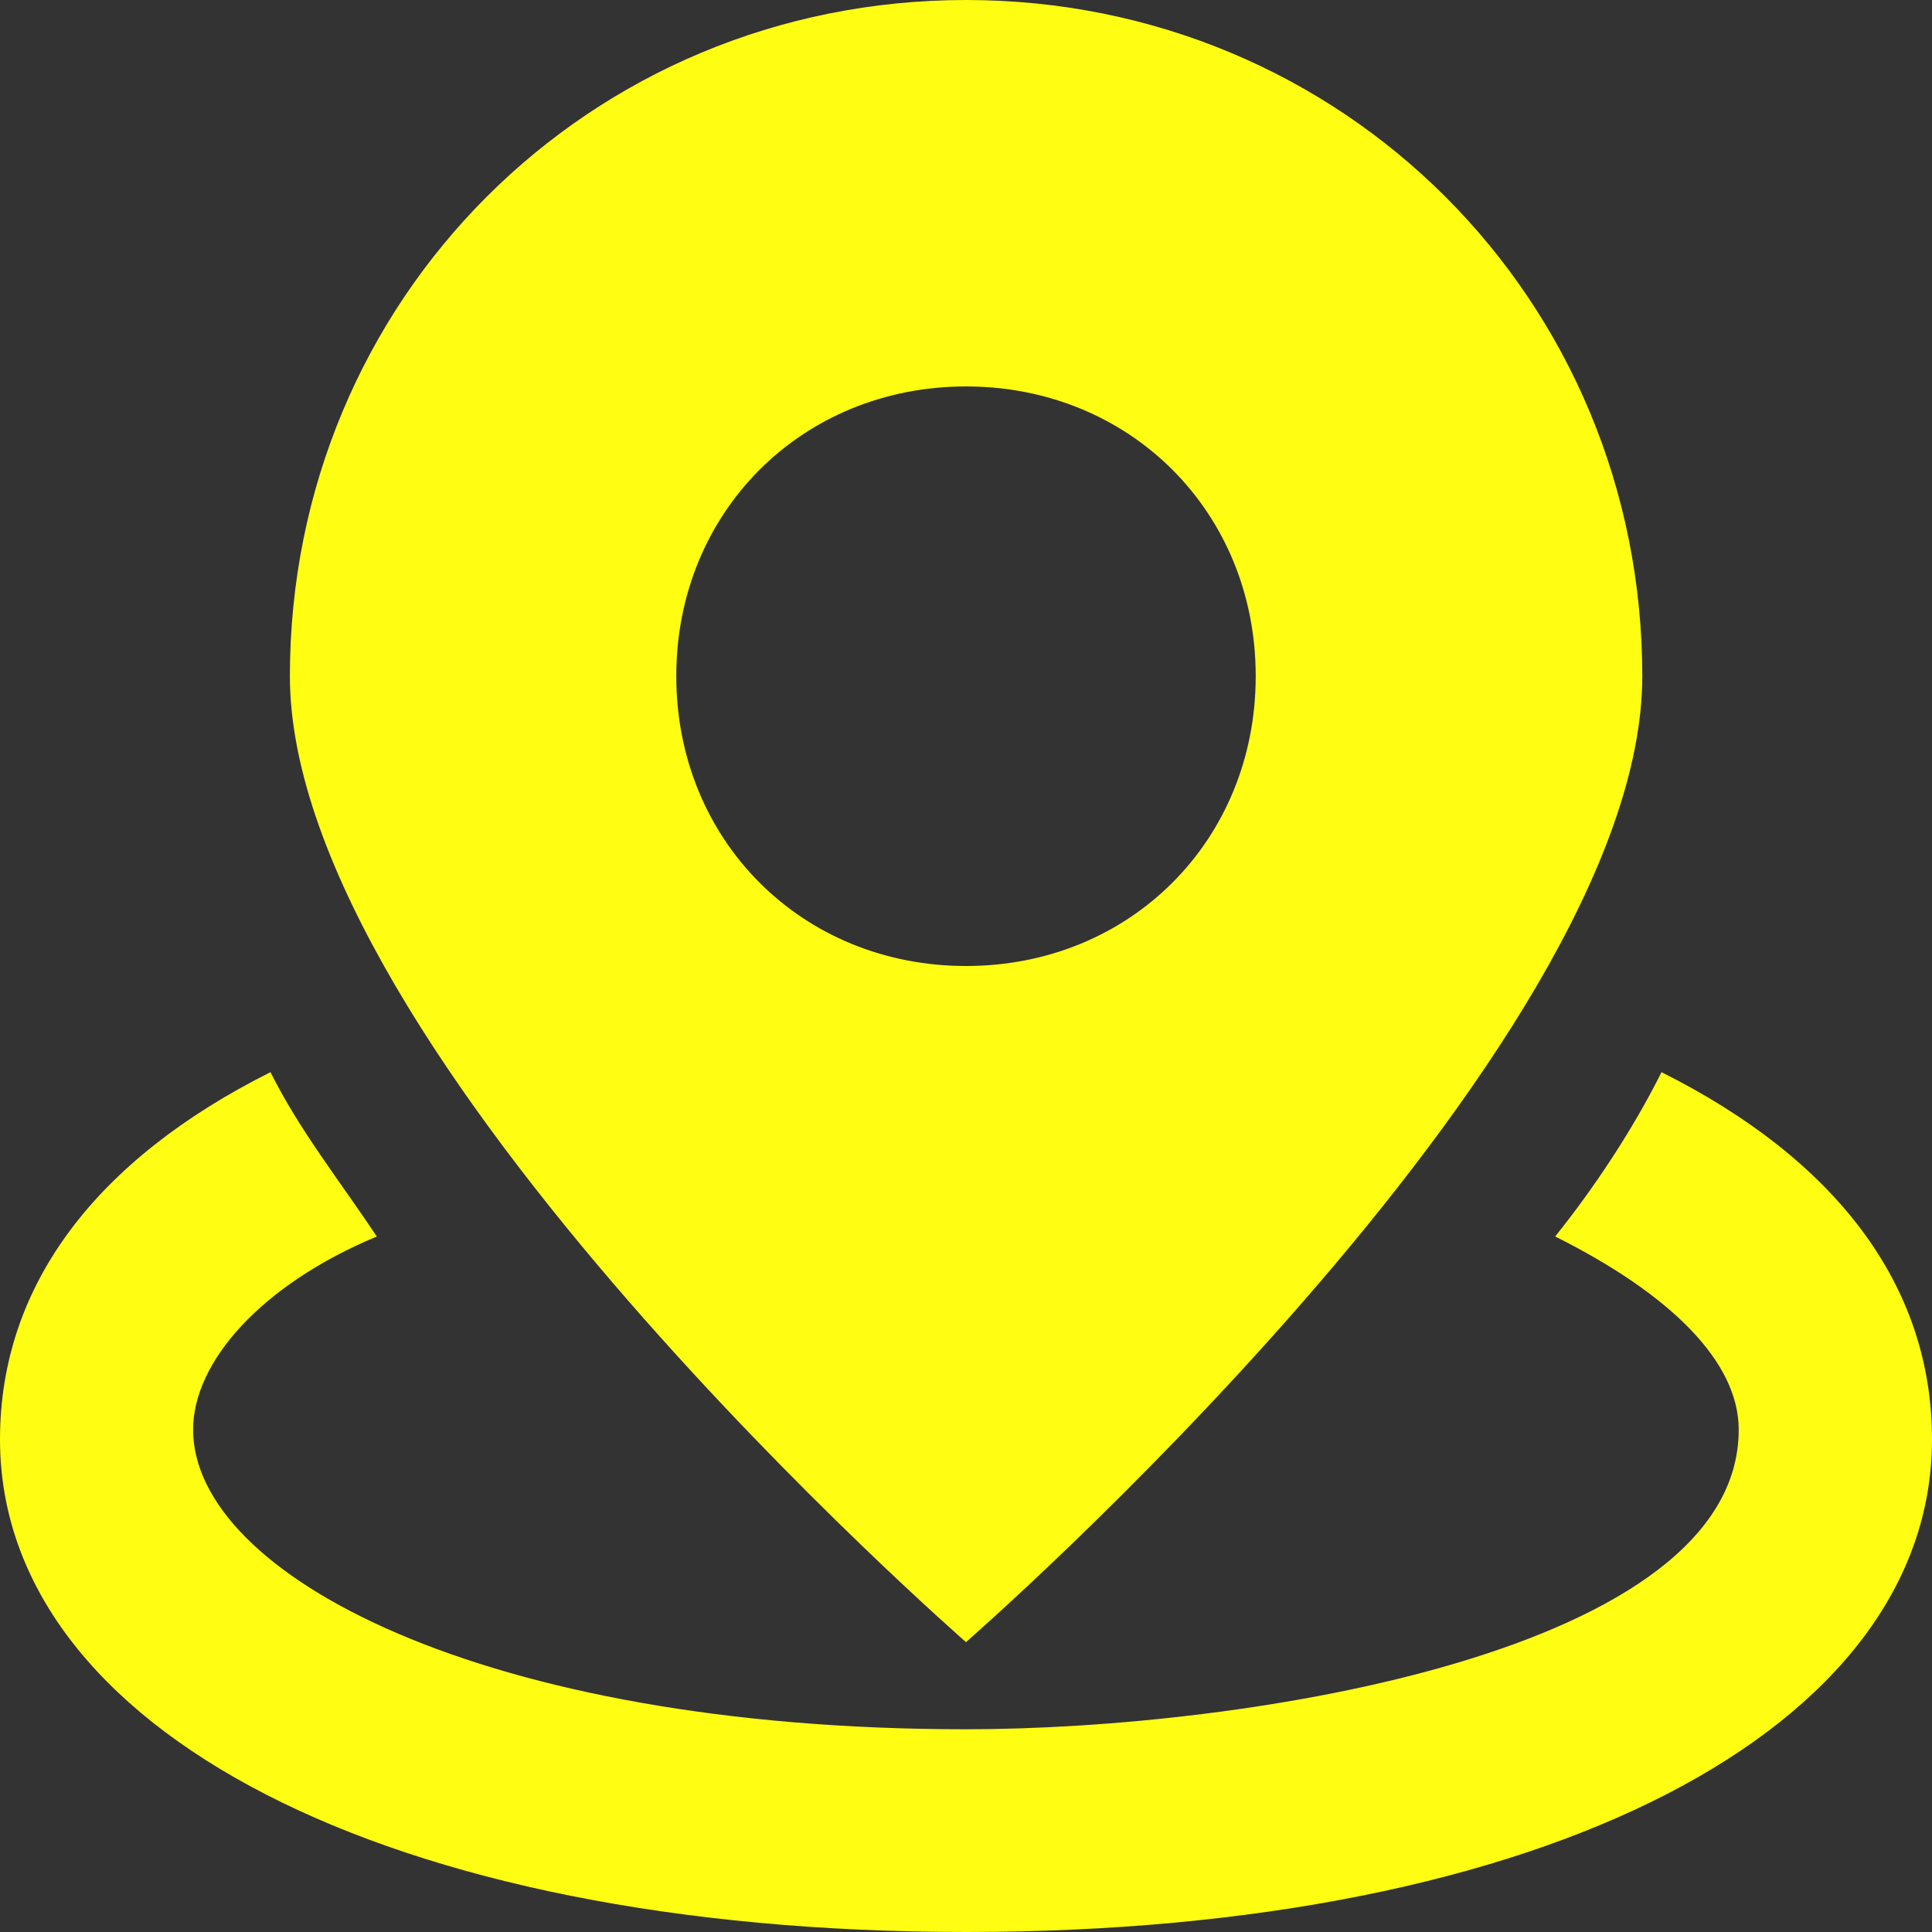 <?xml version="1.0" encoding="UTF-8" standalone="no"?><svg xmlns="http://www.w3.org/2000/svg" xmlns:xlink="http://www.w3.org/1999/xlink" fill="#000000" height="44" preserveAspectRatio="xMidYMid meet" version="1" viewBox="0.0 0.0 44.0 44.0" width="44" zoomAndPan="magnify"><rect x="0.0" y="0.0" width="44.0" height="44.0" fill="#333333" stroke="none"/><g fill="#fffd11" id="change1_1"><path d="M 37.84 24.418 C 37.18 25.738 36.301 27.059 35.418 28.16 C 38.059 29.48 39.598 31.02 39.598 32.559 C 39.598 37.621 28.379 39.383 22 39.383 C 11 39.383 4.398 35.859 4.398 32.559 C 4.398 31.02 5.941 29.262 8.582 28.16 C 7.699 26.84 6.82 25.738 6.16 24.418 C 2.199 26.402 0 29.262 0 32.781 C 0 39.379 8.801 44 22 44 C 35.199 44 44 39.379 44 32.781 C 44 29.262 41.801 26.402 37.84 24.418"/><path d="M 22 22 C 18.262 22 15.402 19.141 15.402 15.398 C 15.402 11.66 18.262 8.801 22 8.801 C 25.738 8.801 28.598 11.66 28.598 15.398 C 28.598 19.141 25.738 22 22 22 Z M 22 0 C 13.418 0 6.602 6.82 6.602 15.398 C 6.602 23.98 22 37.398 22 37.398 C 22 37.398 37.402 23.98 37.402 15.398 C 37.402 6.82 30.582 0 22 0"/></g></svg>
